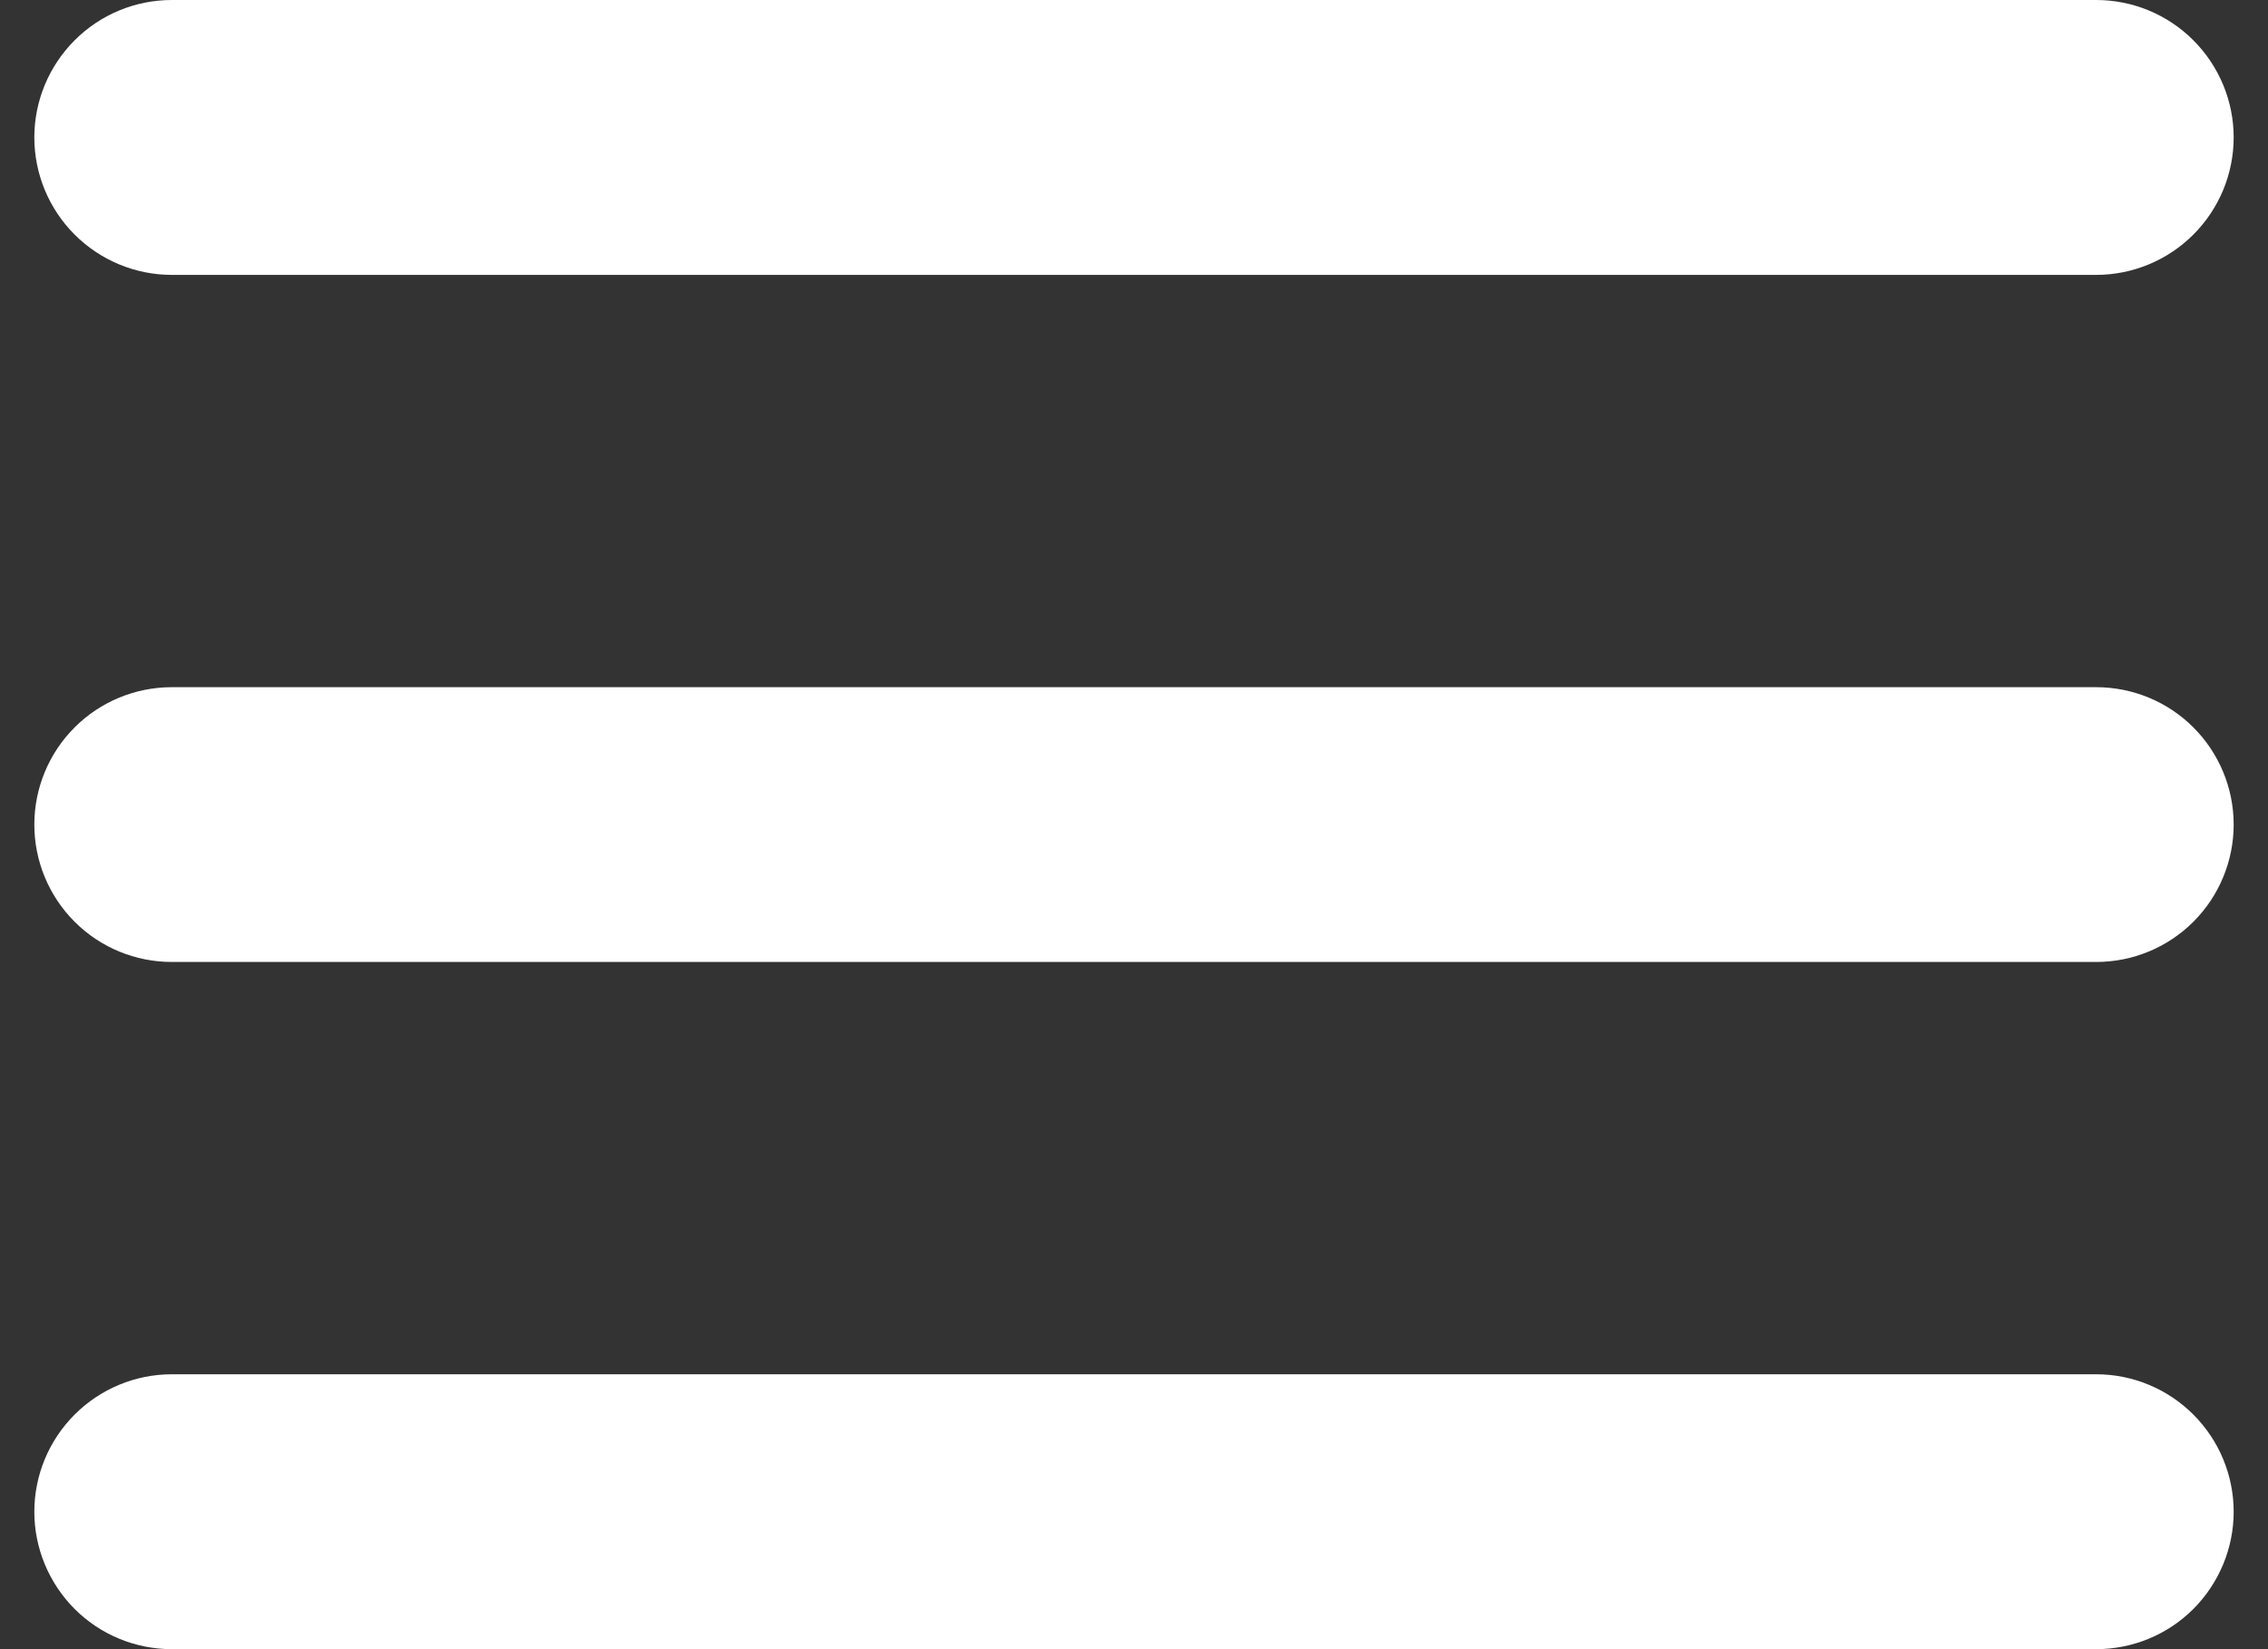 <svg width="22" height="16" viewBox="0 0 22 16" fill="none" xmlns="http://www.w3.org/2000/svg">
<rect x="0" y="0" width="22" height="16" fill="#333333" stroke="none"/>
<path d="M0.333 1.333C0.333 0.98 0.474 0.641 0.724 0.391C0.974 0.14 1.313 0 1.667 0H20.333C20.687 0 21.026 0.14 21.276 0.391C21.526 0.641 21.667 0.98 21.667 1.333C21.667 1.687 21.526 2.026 21.276 2.276C21.026 2.526 20.687 2.667 20.333 2.667H1.667C1.313 2.667 0.974 2.526 0.724 2.276C0.474 2.026 0.333 1.687 0.333 1.333ZM0.333 8C0.333 7.646 0.474 7.307 0.724 7.057C0.974 6.807 1.313 6.667 1.667 6.667H20.333C20.687 6.667 21.026 6.807 21.276 7.057C21.526 7.307 21.667 7.646 21.667 8C21.667 8.354 21.526 8.693 21.276 8.943C21.026 9.193 20.687 9.333 20.333 9.333H1.667C1.313 9.333 0.974 9.193 0.724 8.943C0.474 8.693 0.333 8.354 0.333 8ZM0.333 14.667C0.333 14.313 0.474 13.974 0.724 13.724C0.974 13.474 1.313 13.333 1.667 13.333H20.333C20.687 13.333 21.026 13.474 21.276 13.724C21.526 13.974 21.667 14.313 21.667 14.667C21.667 15.02 21.526 15.359 21.276 15.61C21.026 15.86 20.687 16 20.333 16H1.667C1.313 16 0.974 15.86 0.724 15.61C0.474 15.359 0.333 15.02 0.333 14.667Z" fill="white"/>
</svg>

